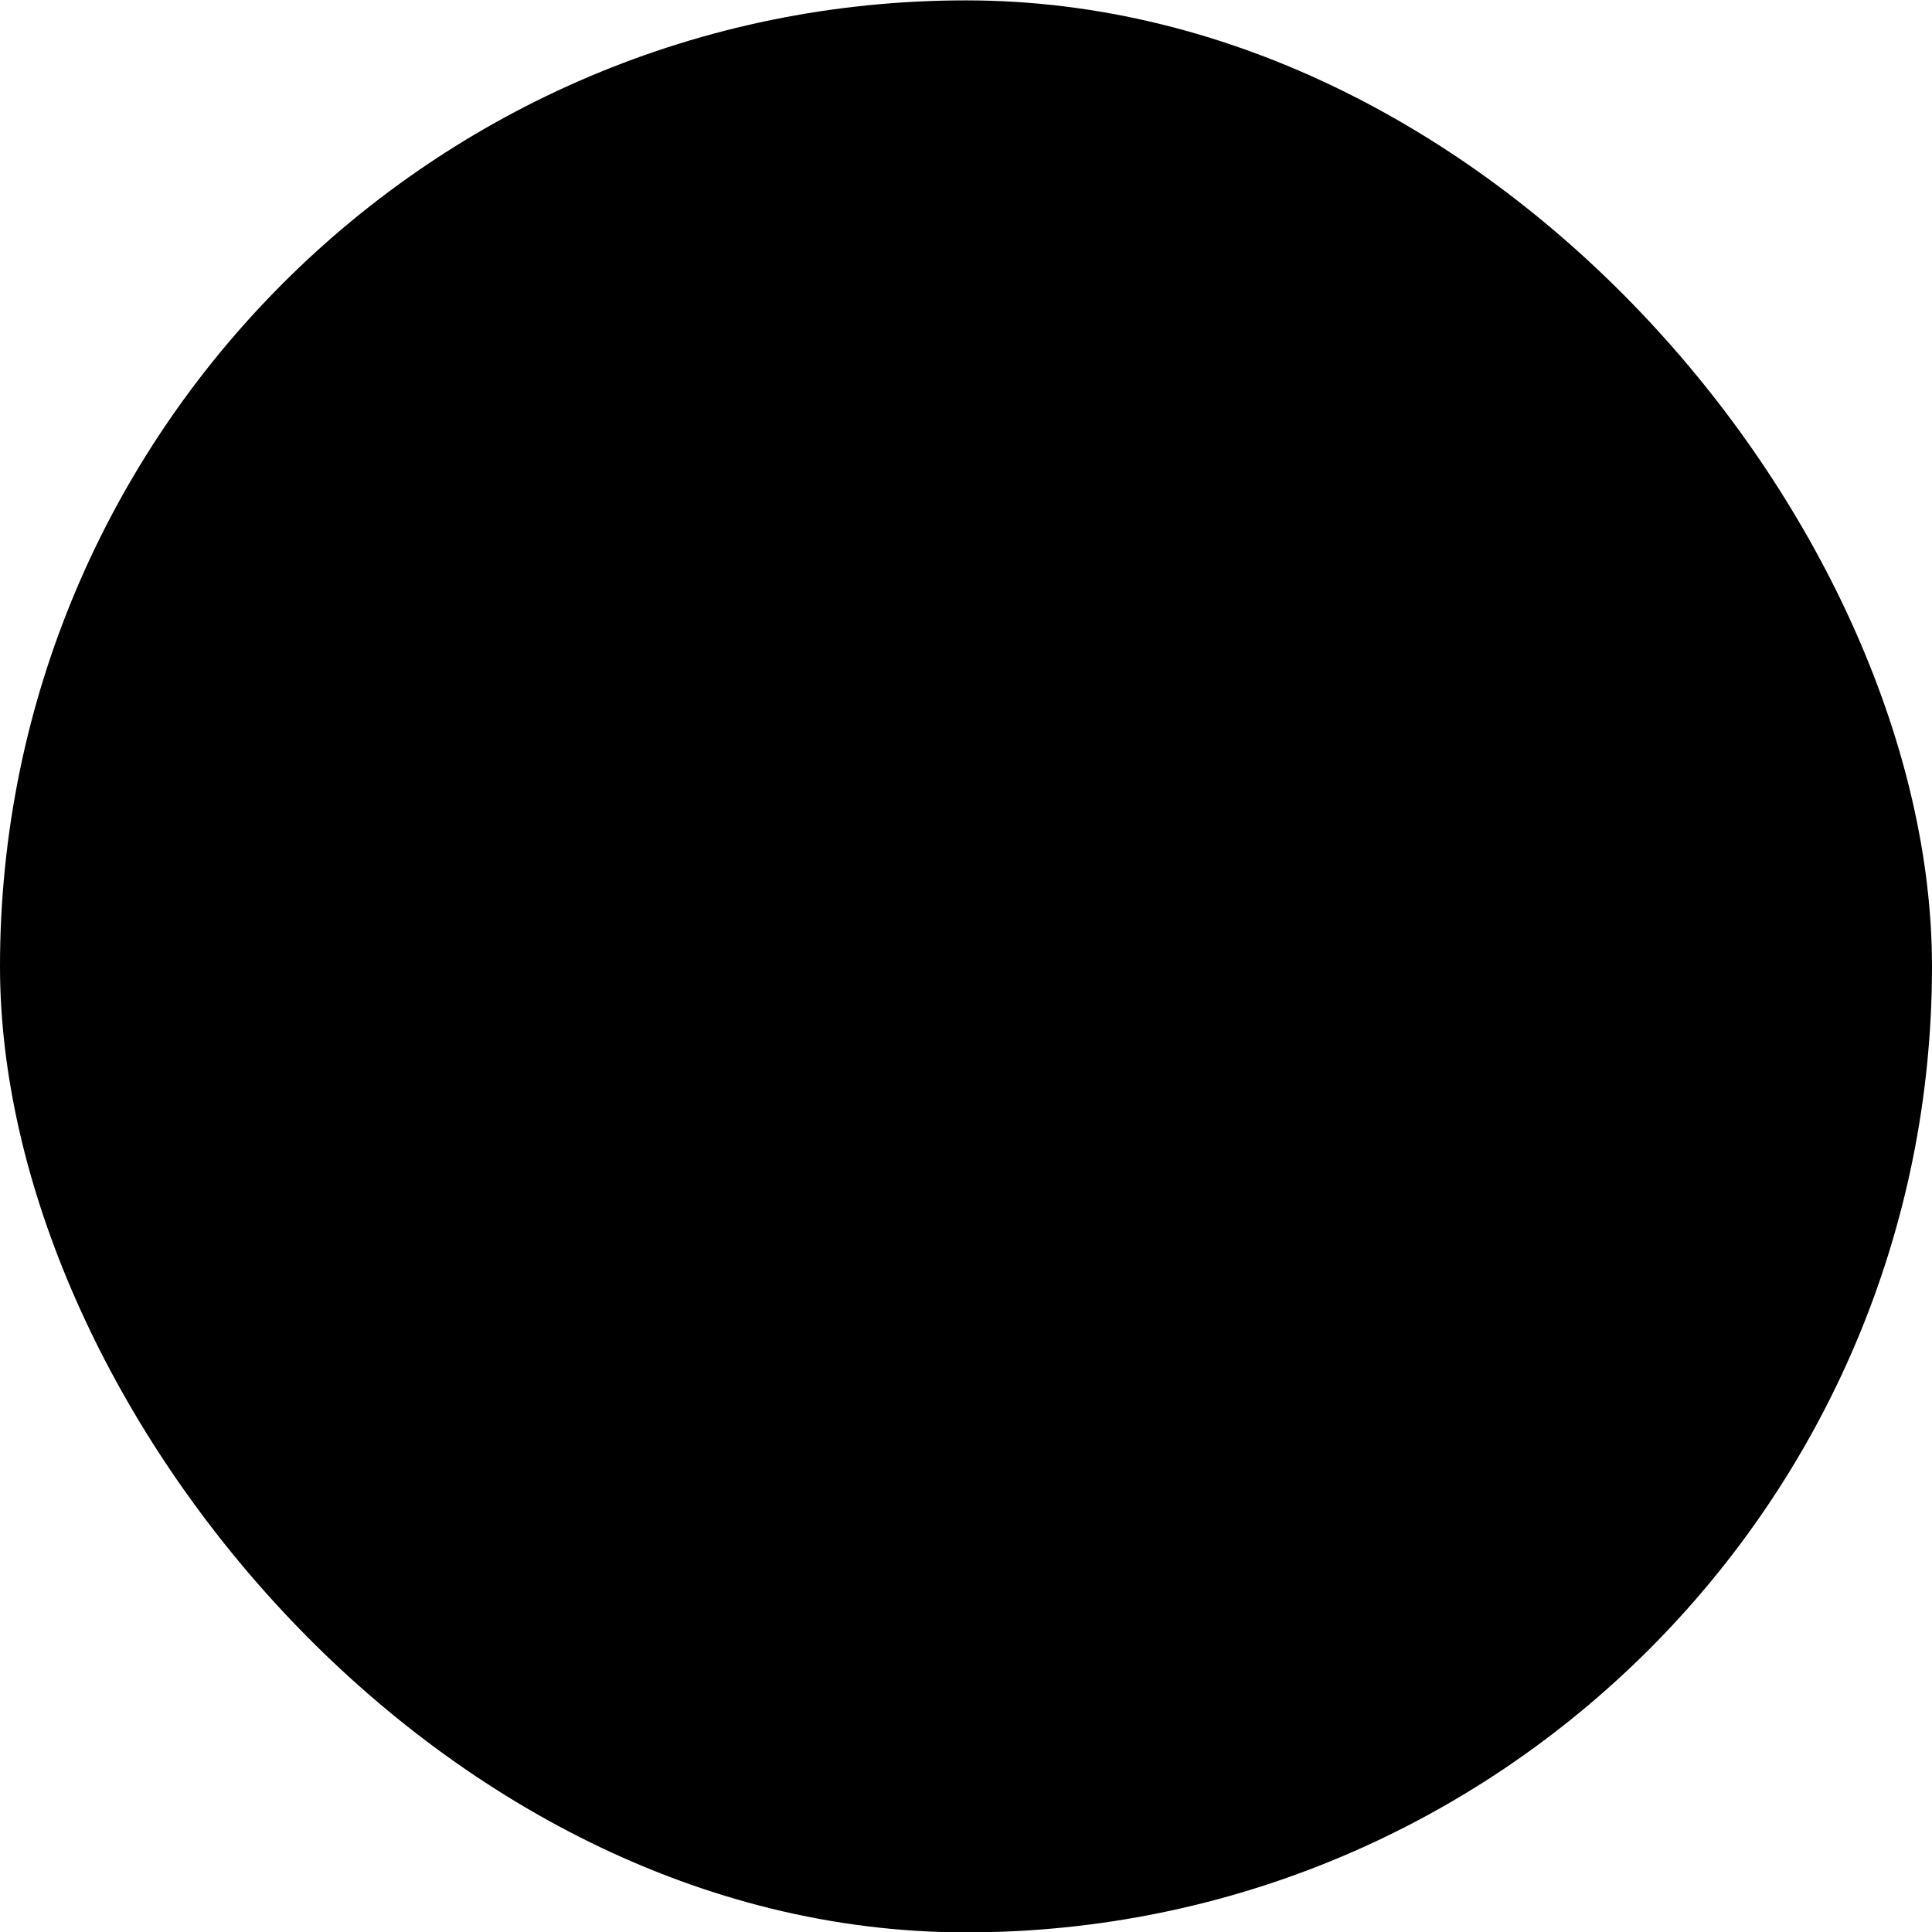 <?xml version="1.0" encoding="UTF-8"?> <svg xmlns="http://www.w3.org/2000/svg" width="36" height="36" viewBox="0 0 36 36" fill="none"><rect y="0.007" width="36" height="36" rx="18" fill="#FFDD00" style="fill:#FFDD00;fill:color(display-p3 1 0.867 0);fill-opacity:1;"></rect><path fill-rule="evenodd" clip-rule="evenodd" d="M11.078 17.6C15.289 15.766 18.097 14.556 19.502 13.972C23.513 12.303 24.347 12.014 24.89 12.004C25.01 12.002 25.277 12.031 25.45 12.172C25.596 12.29 25.636 12.451 25.656 12.563C25.675 12.675 25.699 12.932 25.68 13.132C25.462 15.416 24.522 20.958 24.043 23.517C23.841 24.599 23.442 24.962 23.056 24.997C22.217 25.075 21.58 24.443 20.768 23.911C19.497 23.077 18.778 22.558 17.544 21.745C16.118 20.805 17.043 20.289 17.855 19.445C18.068 19.224 21.764 15.862 21.835 15.557C21.845 15.519 21.853 15.377 21.768 15.302C21.684 15.227 21.559 15.252 21.469 15.273C21.342 15.302 19.311 16.644 15.377 19.3C14.8 19.696 14.278 19.889 13.81 19.879C13.294 19.867 12.302 19.587 11.565 19.347C10.66 19.053 9.941 18.898 10.004 18.398C10.036 18.138 10.395 17.872 11.078 17.6Z" fill="#13100D" style="fill:#13100D;fill:color(display-p3 0.074 0.063 0.051);fill-opacity:1;"></path></svg> 
